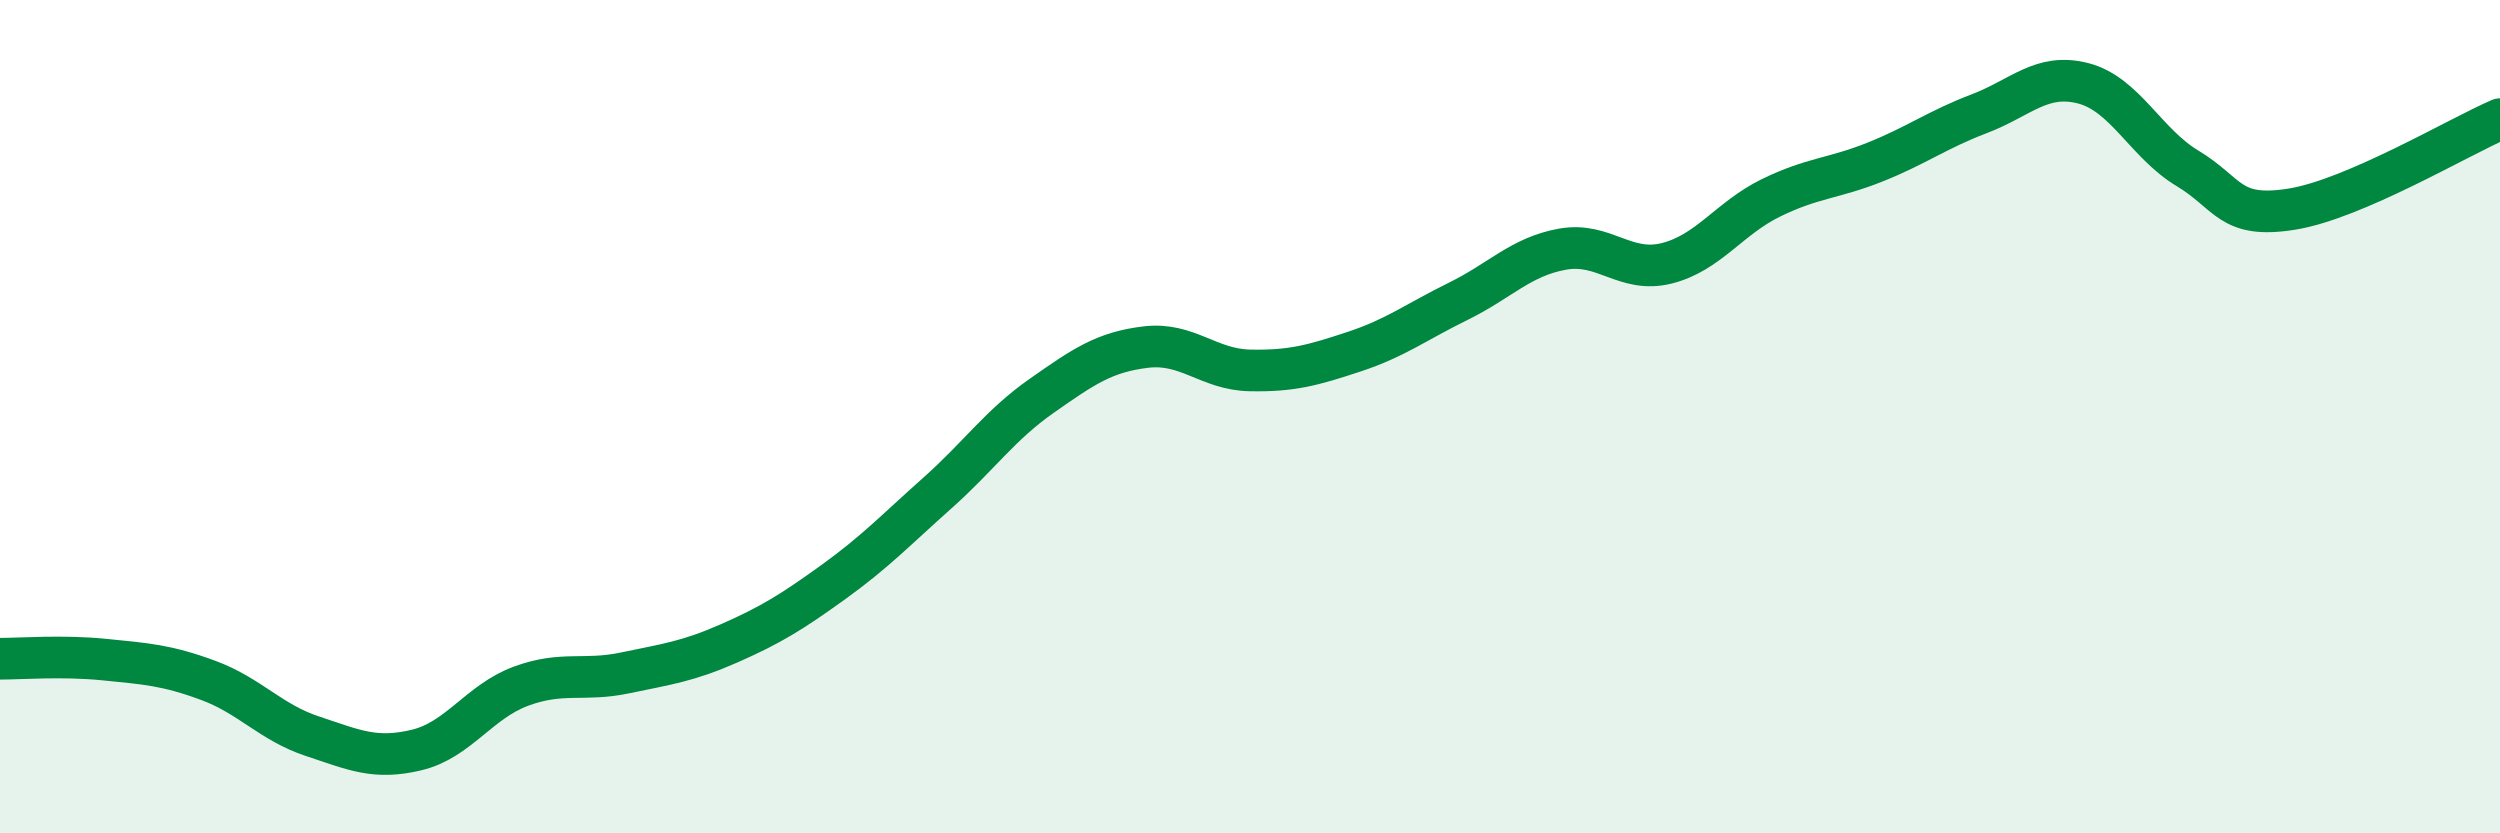 
    <svg width="60" height="20" viewBox="0 0 60 20" xmlns="http://www.w3.org/2000/svg">
      <path
        d="M 0,15.81 C 0.5,15.81 1.5,15.73 2.5,15.83 C 3.5,15.93 4,15.96 5,16.33 C 6,16.7 6.5,17.34 7.5,17.67 C 8.5,18 9,18.24 10,18 C 11,17.76 11.5,16.84 12.5,16.47 C 13.5,16.1 14,16.36 15,16.15 C 16,15.94 16.5,15.88 17.5,15.44 C 18.5,15 19,14.69 20,13.97 C 21,13.25 21.5,12.72 22.5,11.83 C 23.5,10.94 24,10.2 25,9.5 C 26,8.8 26.5,8.45 27.5,8.33 C 28.5,8.21 29,8.87 30,8.89 C 31,8.91 31.5,8.77 32.5,8.44 C 33.5,8.11 34,7.72 35,7.23 C 36,6.74 36.5,6.16 37.5,5.98 C 38.5,5.8 39,6.57 40,6.32 C 41,6.07 41.5,5.24 42.5,4.75 C 43.5,4.26 44,4.29 45,3.89 C 46,3.49 46.5,3.11 47.5,2.73 C 48.5,2.35 49,1.74 50,2 C 51,2.26 51.5,3.44 52.5,4.04 C 53.5,4.64 53.5,5.26 55,5.02 C 56.5,4.78 59,3.29 60,2.86L60 20L0 20Z"
        fill="#008740"
        opacity="0.1"
        stroke-linecap="round"
        stroke-linejoin="round"
      />
      <path
        d="M 0,15.81 C 0.5,15.81 1.5,15.73 2.5,15.83 C 3.5,15.93 4,15.96 5,16.33 C 6,16.7 6.5,17.34 7.5,17.67 C 8.5,18 9,18.24 10,18 C 11,17.76 11.5,16.84 12.5,16.47 C 13.5,16.1 14,16.36 15,16.15 C 16,15.94 16.5,15.88 17.5,15.44 C 18.5,15 19,14.69 20,13.97 C 21,13.25 21.5,12.72 22.5,11.83 C 23.5,10.94 24,10.2 25,9.5 C 26,8.8 26.5,8.45 27.5,8.33 C 28.5,8.21 29,8.87 30,8.89 C 31,8.91 31.5,8.77 32.5,8.44 C 33.5,8.11 34,7.72 35,7.23 C 36,6.74 36.5,6.16 37.5,5.98 C 38.5,5.8 39,6.57 40,6.32 C 41,6.07 41.5,5.24 42.5,4.75 C 43.5,4.26 44,4.29 45,3.89 C 46,3.49 46.5,3.11 47.5,2.73 C 48.5,2.35 49,1.74 50,2 C 51,2.26 51.5,3.44 52.5,4.04 C 53.5,4.64 53.5,5.26 55,5.02 C 56.5,4.78 59,3.29 60,2.86"
        stroke="#008740"
        stroke-width="1"
        fill="none"
        stroke-linecap="round"
        stroke-linejoin="round"
      />
    </svg>
  